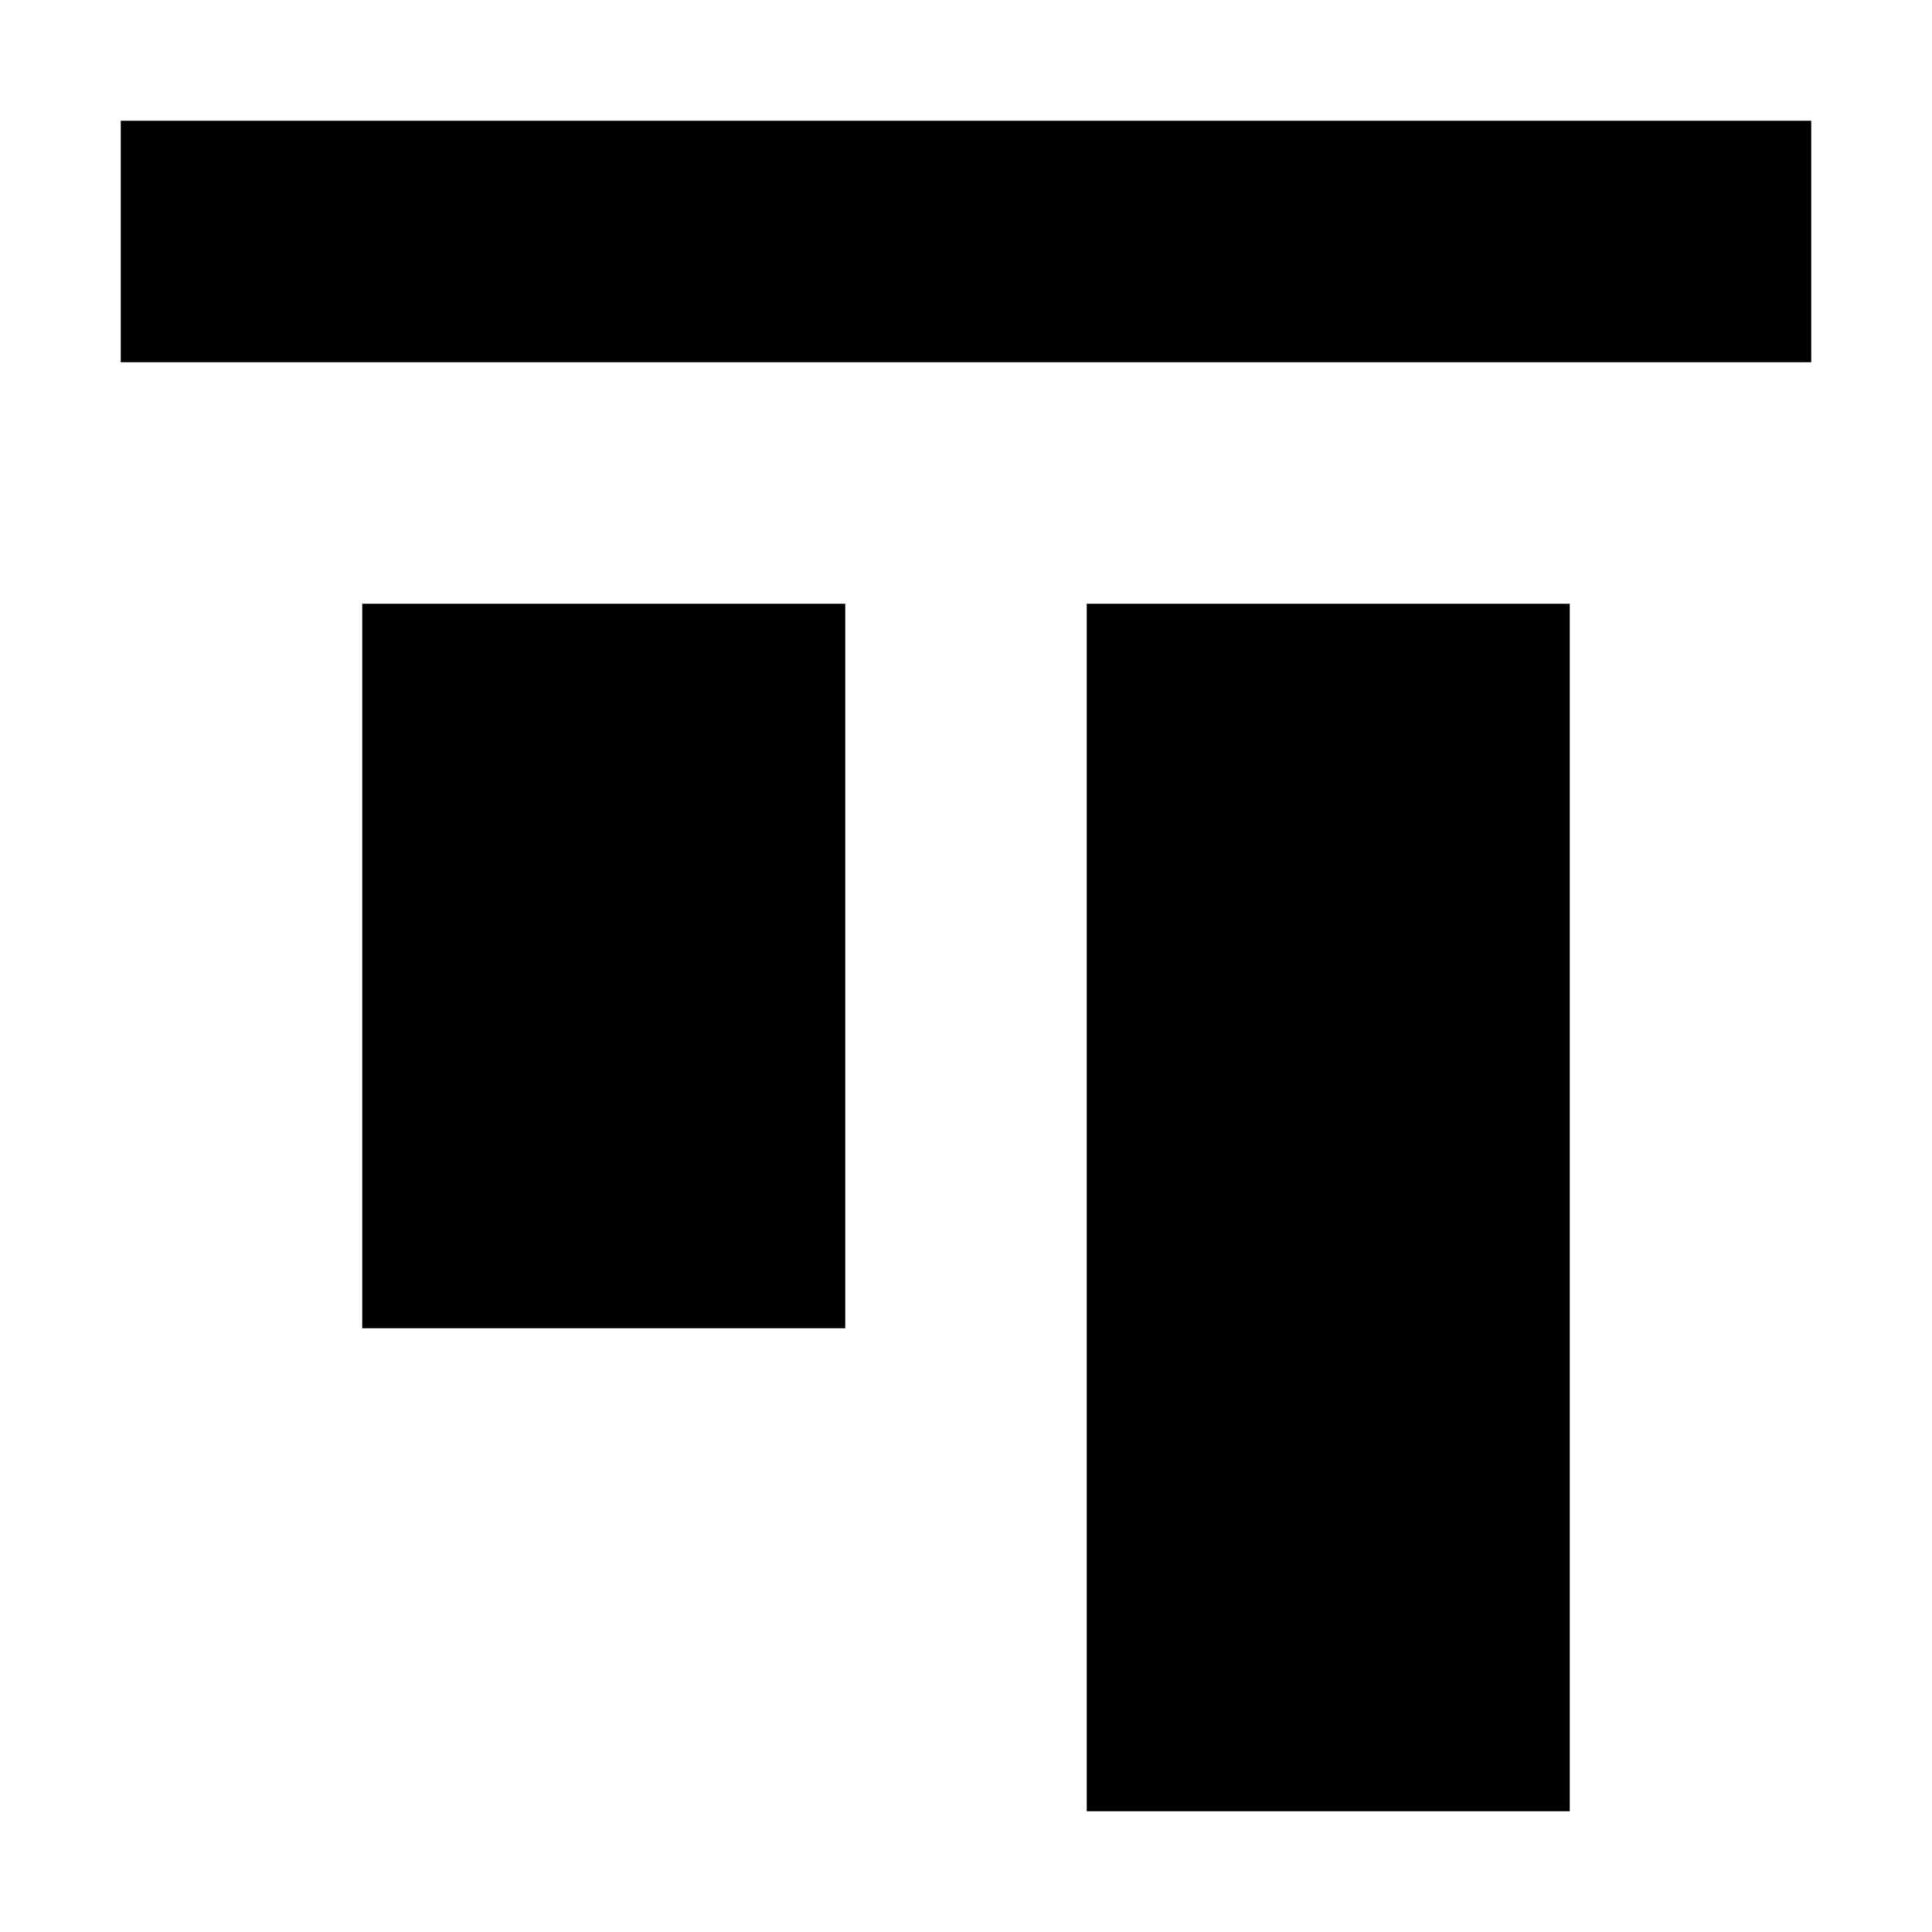 <?xml version="1.0" encoding="utf-8"?>
<svg width="800px" height="800px" viewBox="0 0 16 16" fill="none" xmlns="http://www.w3.org/2000/svg">
<path d="M15 1V3L1 3V1H15Z" fill="#000000"/>
<path d="M13 5V15H9L9 5H13Z" fill="#000000"/>
<path d="M7 11L7 5H3L3 11H7Z" fill="#000000"/>
</svg>